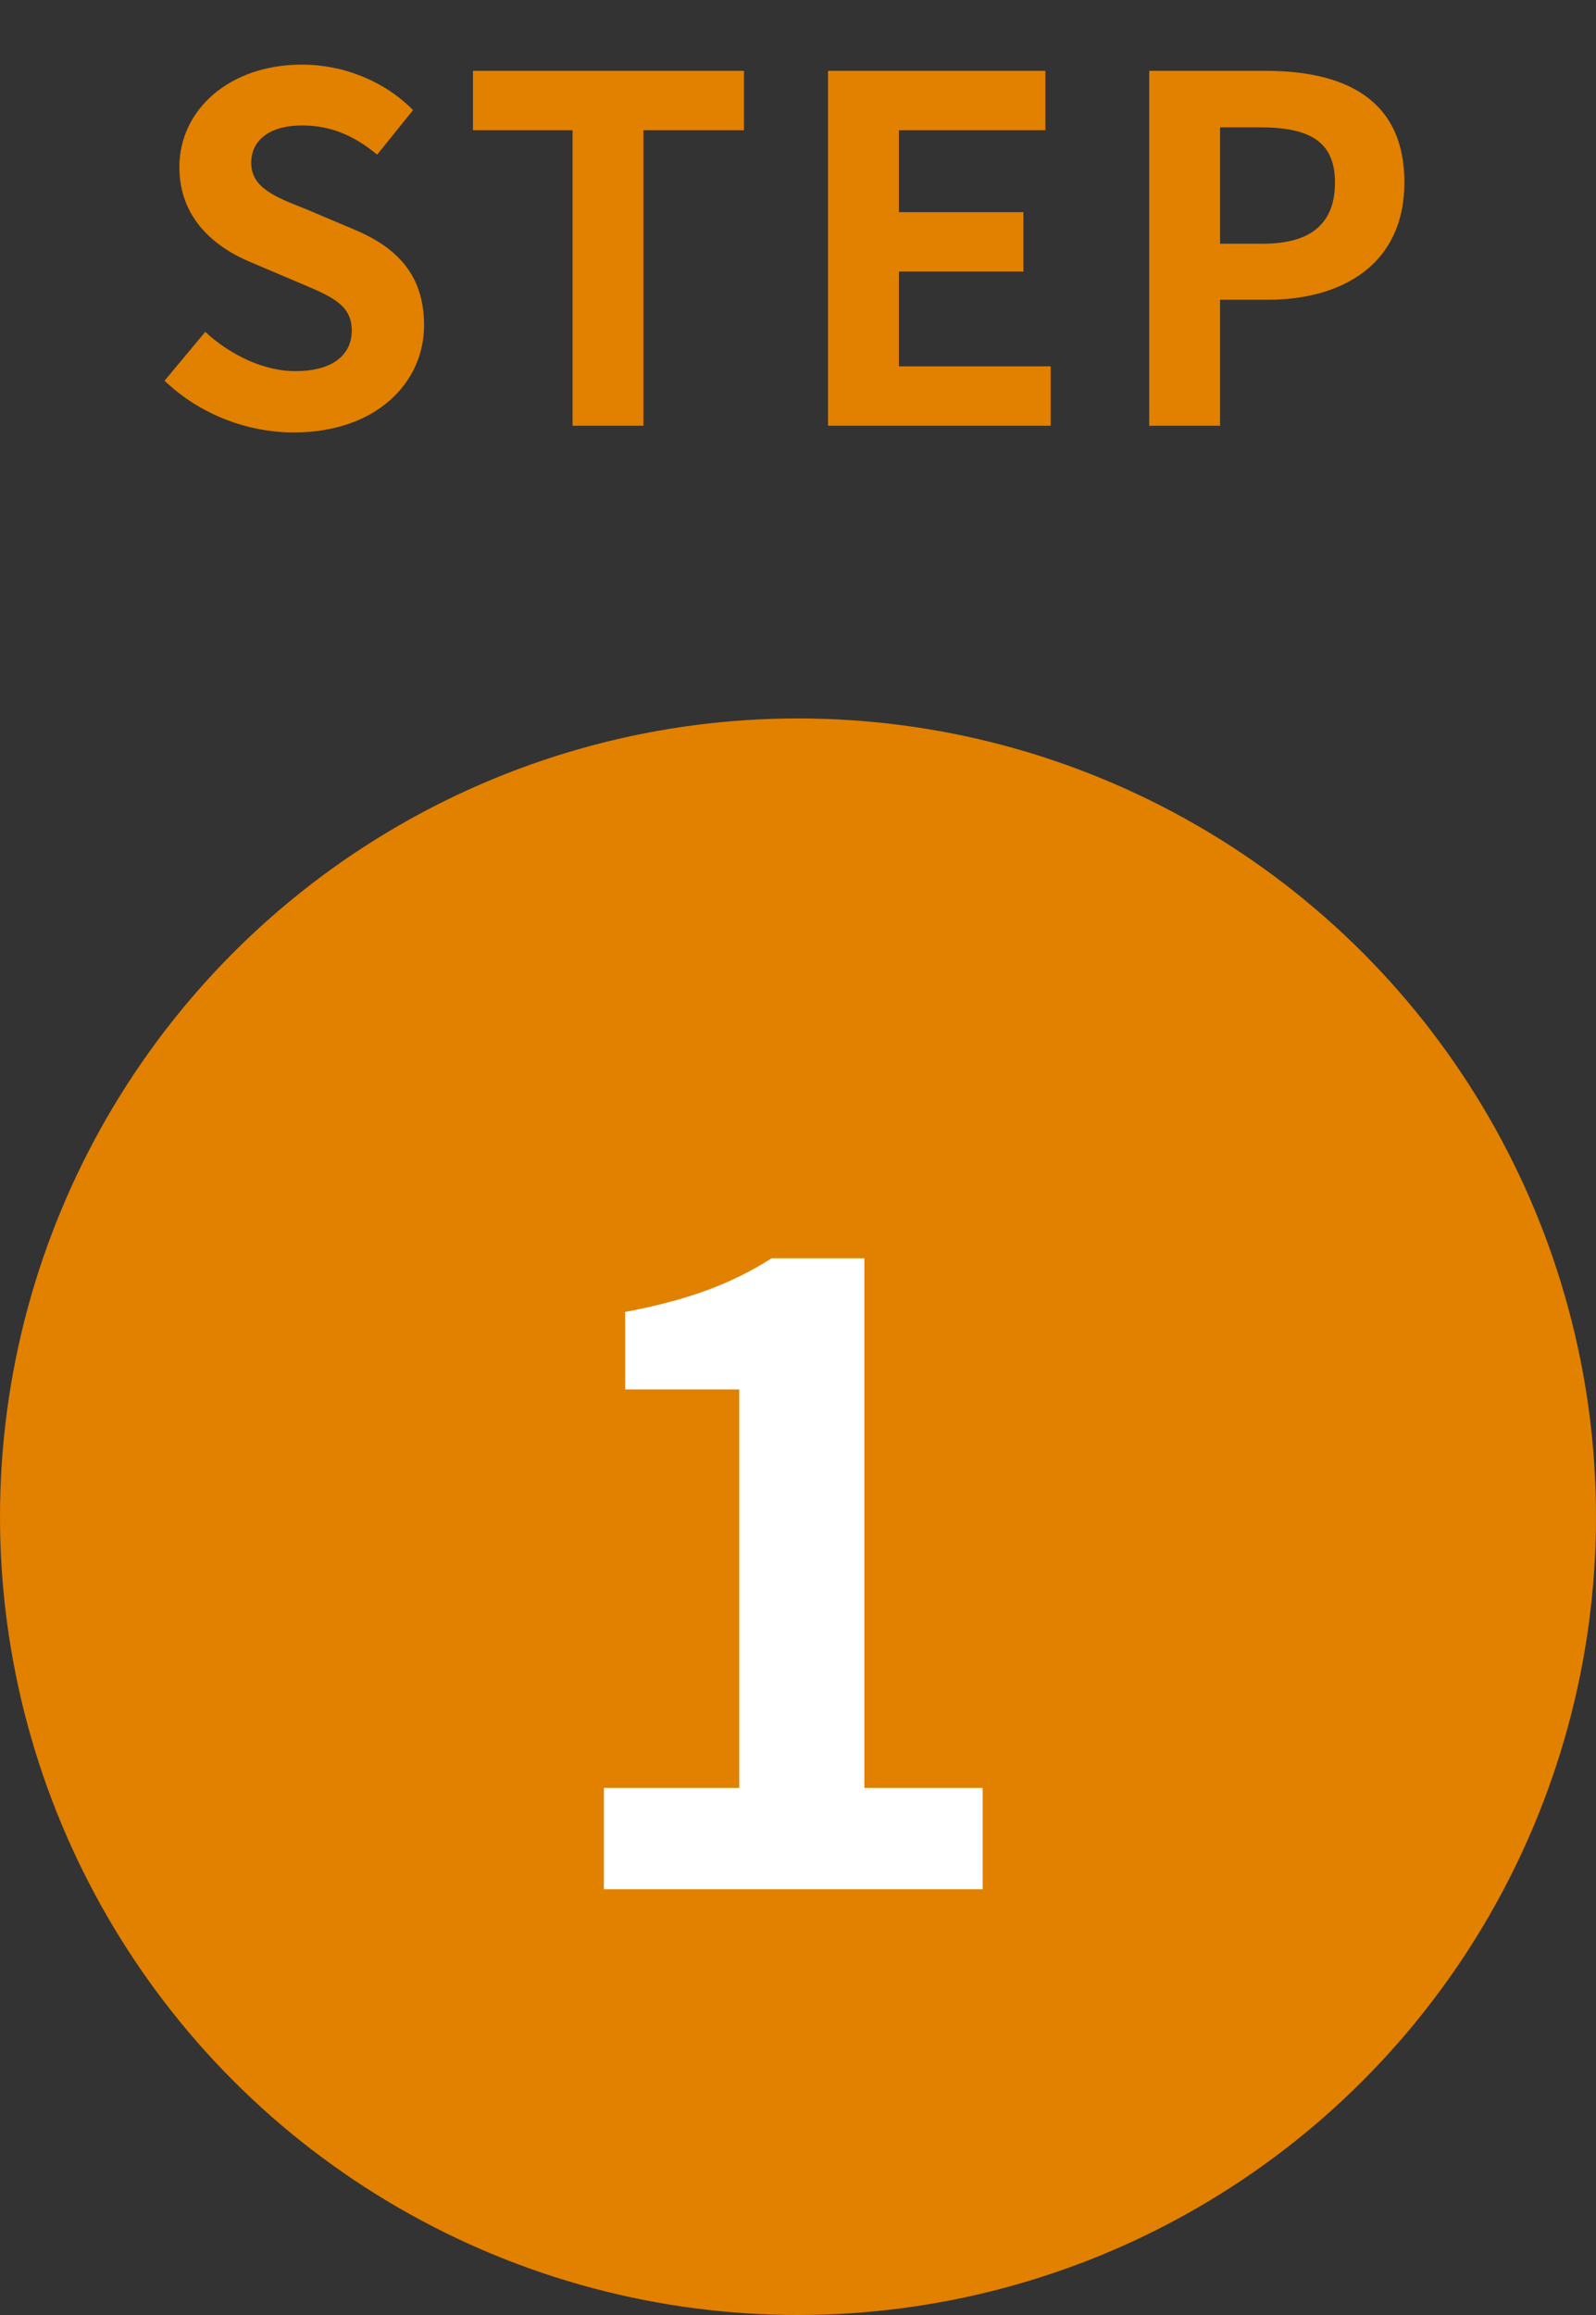 <svg fill="none" height="87" viewBox="0 0 60 87" width="60" xmlns="http://www.w3.org/2000/svg"><rect x="0" y="0" width="60" height="87" fill="#333333" stroke="none"/><path d="m11.046 16.252c3.078 0 4.896-1.854 4.896-4.032 0-1.926-1.062-2.952-2.682-3.618l-1.746-.738c-1.134-.45-2.07-.792-2.07-1.746 0-.882.738-1.404 1.908-1.404 1.098 0 1.98.396 2.826 1.098l1.35-1.674c-1.08-1.098-2.628-1.71-4.176-1.71-2.7 0-4.608 1.674-4.608 3.852 0 1.944 1.35 3.024 2.7 3.582l1.782.756c1.188.504 1.998.81 1.998 1.8 0 .936-.738 1.53-2.124 1.53-1.17 0-2.43-.594-3.384-1.476l-1.53 1.836c1.296 1.242 3.078 1.944 4.86 1.944zm10.479-.252h2.664v-11.106h3.78v-2.232h-10.188v2.232h3.744zm9.604 0h8.37v-2.232h-5.706v-3.564h4.68v-2.232h-4.68v-3.078h5.508v-2.232h-8.172zm12.074 0h2.664v-4.734h1.782c2.862 0 5.148-1.368 5.148-4.41 0-3.15-2.268-4.194-5.22-4.194h-4.374zm2.664-6.84v-4.374h1.512c1.836 0 2.808.522 2.808 2.07 0 1.53-.882 2.304-2.718 2.304z" fill="#e28000"/><circle cx="30" cy="57" fill="#e28000" r="30"/><path d="m22.702 71h14.24v-3.808h-4.448v-19.904h-3.488c-1.504.96-3.136 1.568-5.504 2.016v2.912h4.288v14.976h-5.088z" fill="#fff"/></svg>